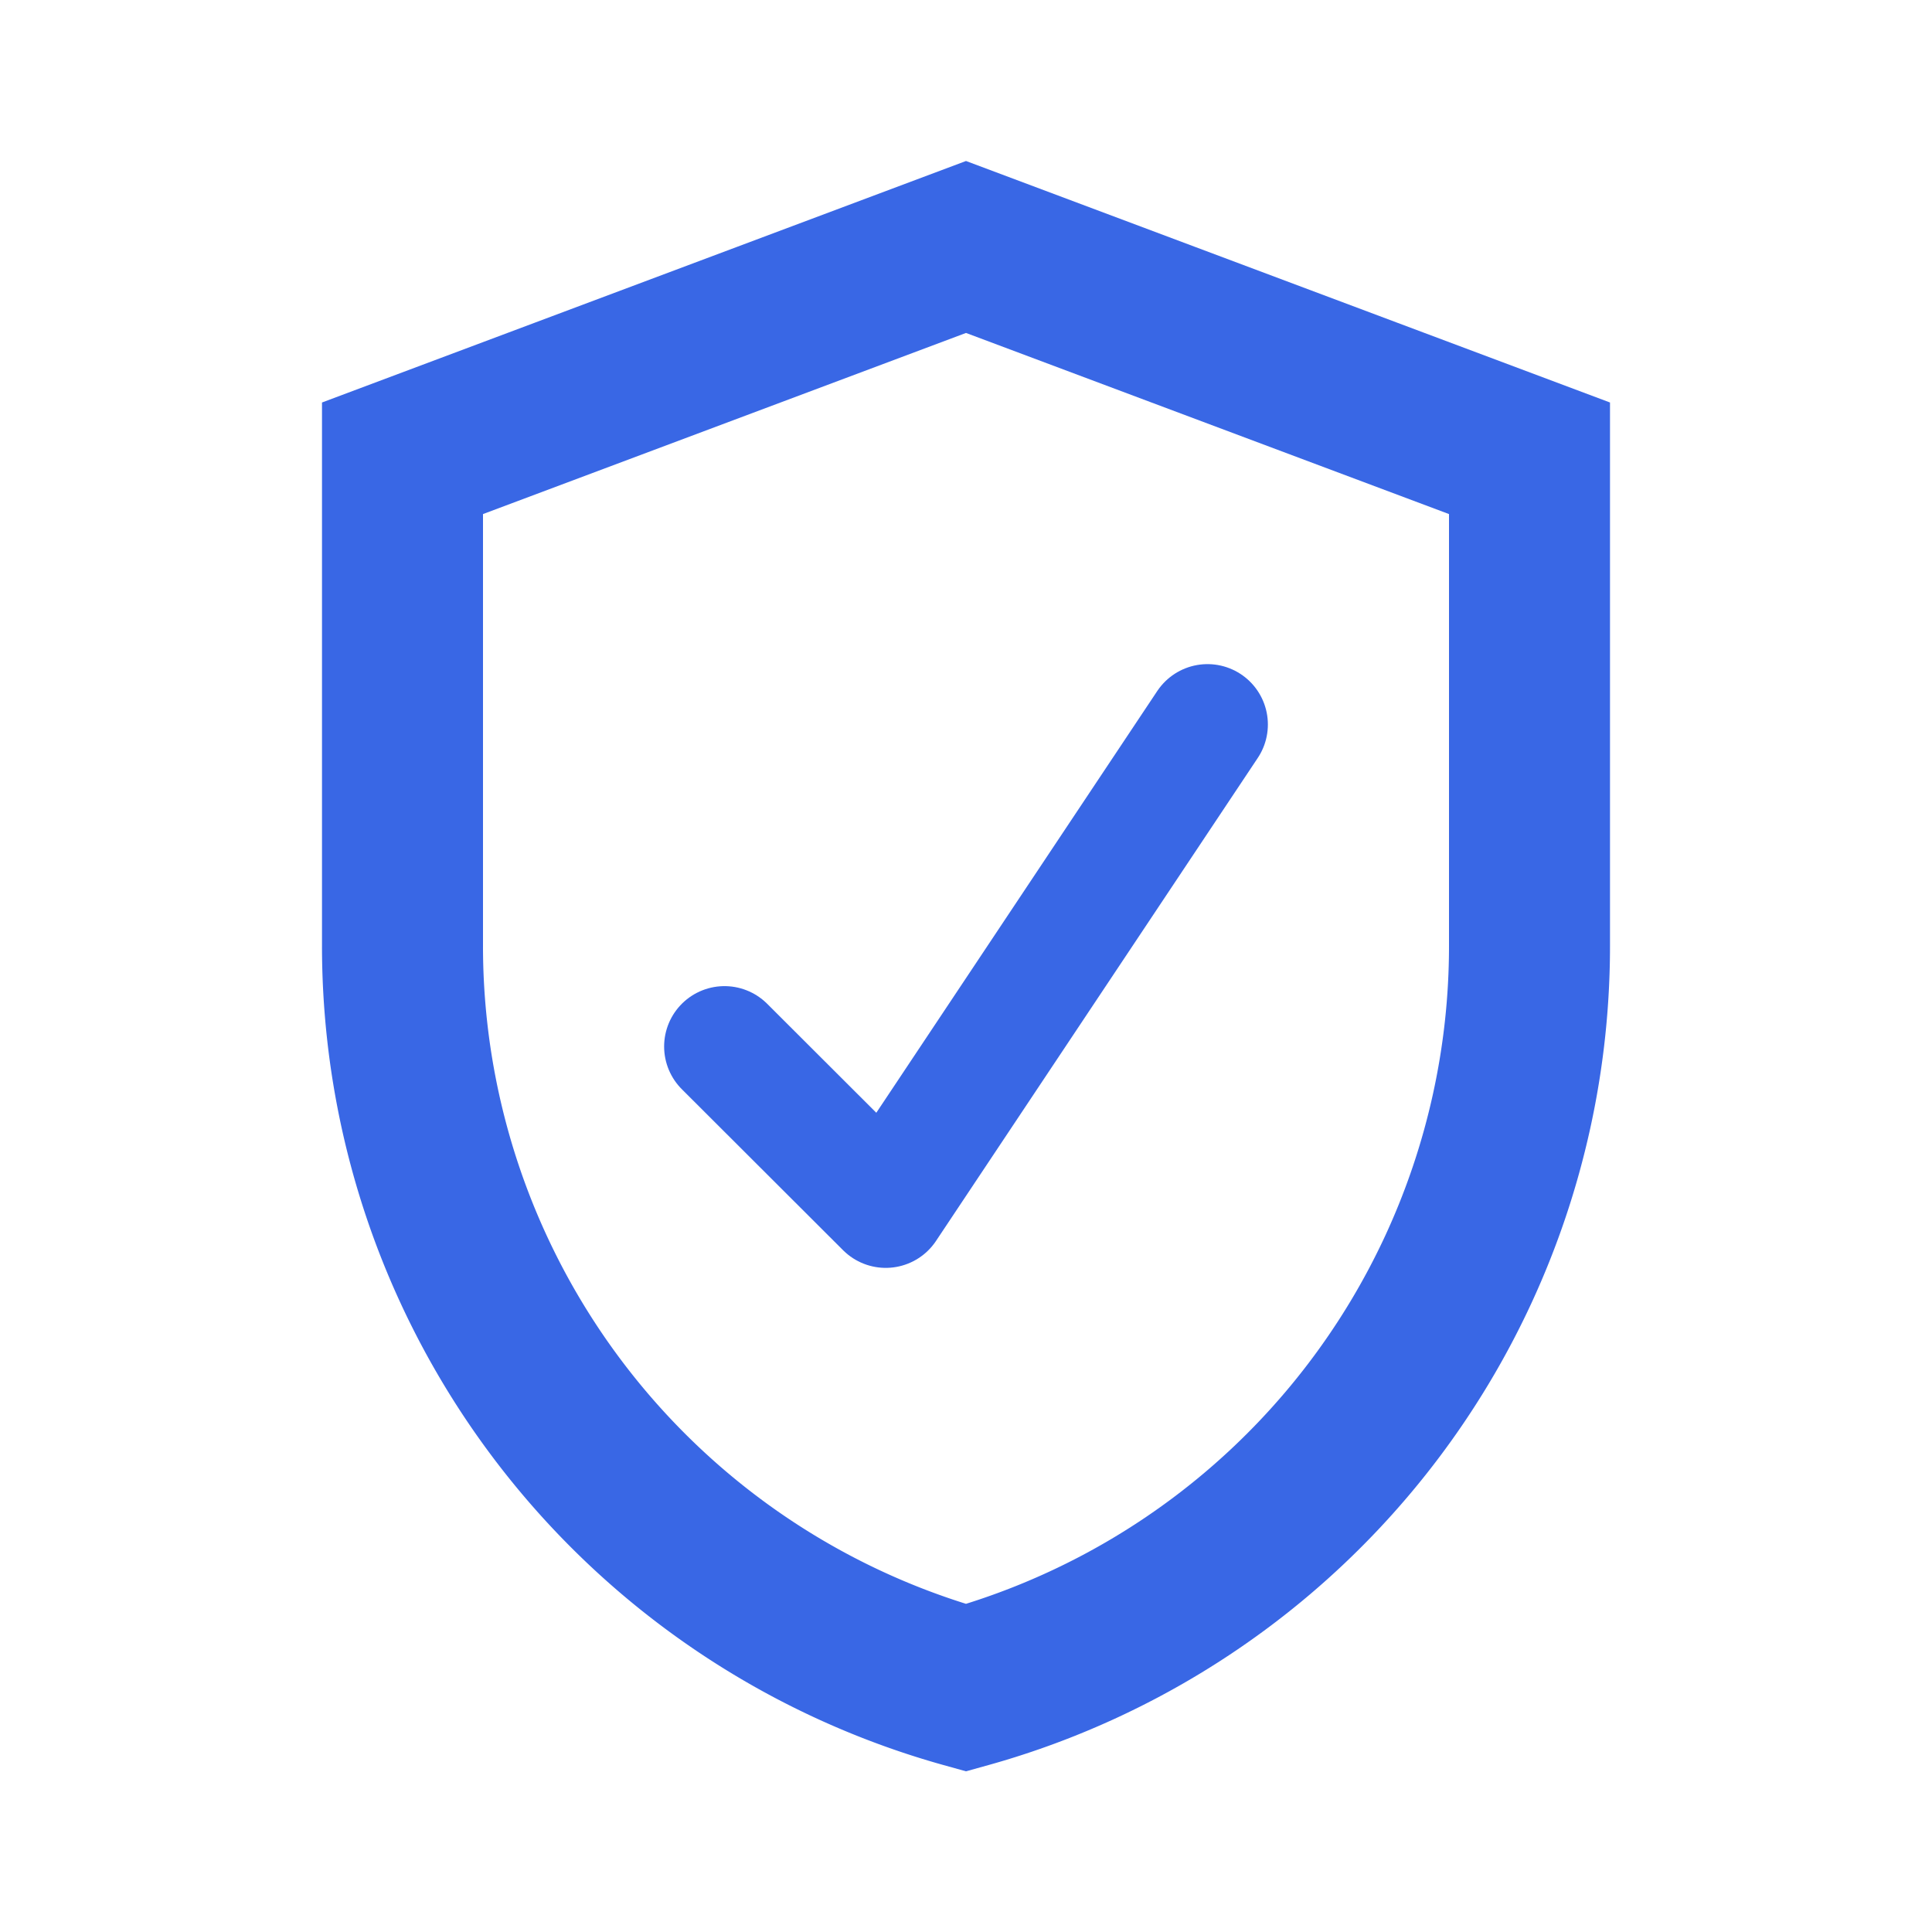 <svg xmlns="http://www.w3.org/2000/svg" width="24" height="24" viewBox="0 0 24 24">
    <g fill="none" fill-rule="evenodd" stroke="#3967E5">
        <path stroke-width="2" d="M12 3.068L5 5.693v6.06a9.562 9.562 0 0 0 7 9.213 9.562 9.562 0 0 0 7-9.212V5.693l-7-2.625z"/>
        <path stroke-linecap="round" stroke-linejoin="round" stroke-width="1.5" d="M9 13l2.003 2L15 9"/>
    </g>
</svg>
